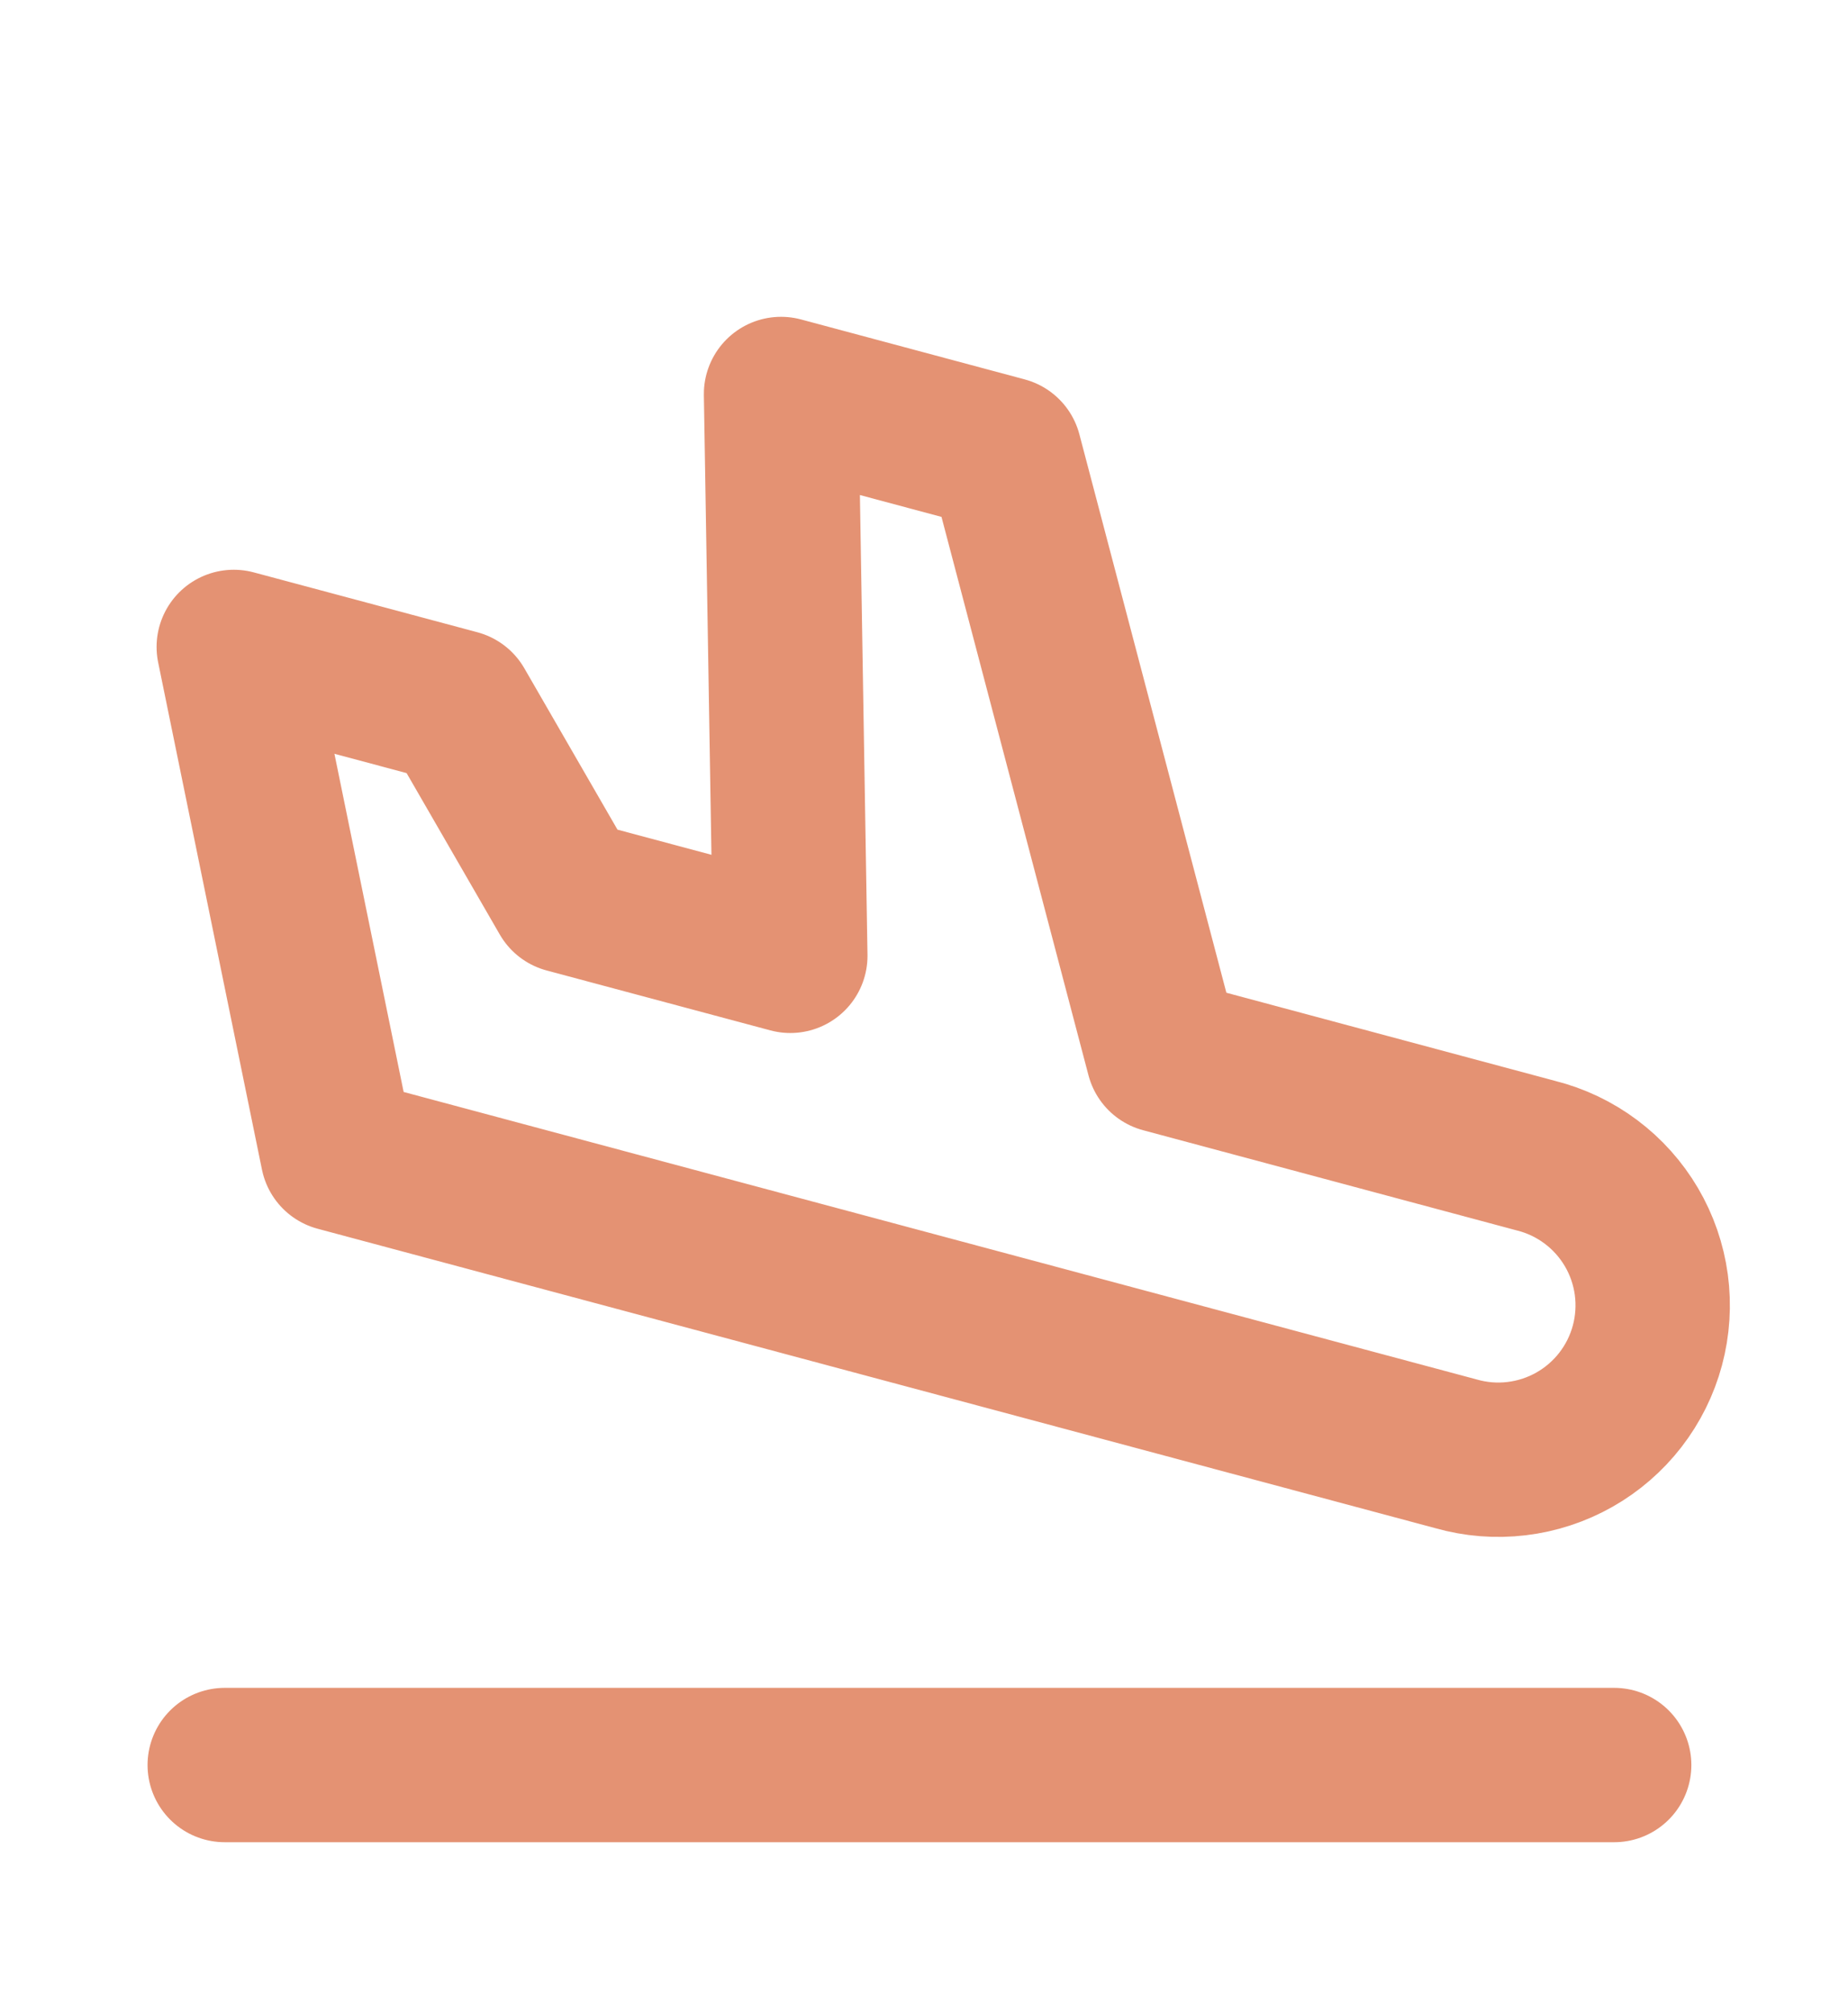 <svg width="90" height="98" viewBox="0 0 90 98" fill="none" xmlns="http://www.w3.org/2000/svg">
<path d="M10.945 85.964H78.612M56.646 51.416L74.803 56.285C75.771 56.528 76.68 56.961 77.478 57.559C78.276 58.157 78.947 58.907 79.453 59.767C79.958 60.627 80.287 61.579 80.421 62.567C80.554 63.555 80.49 64.56 80.232 65.524C79.974 66.487 79.526 67.389 78.916 68.178C78.305 68.966 77.544 69.626 76.677 70.117C75.809 70.609 74.852 70.923 73.862 71.041C72.872 71.16 71.868 71.08 70.909 70.806L16.441 56.213L11.385 31.508L22.279 34.425L27.595 43.635L38.489 46.552L38.038 19.189L48.932 22.109L56.646 51.416Z" stroke="#E49273" stroke-width="7.518" stroke-linecap="round" stroke-linejoin="round"/>
</svg>

